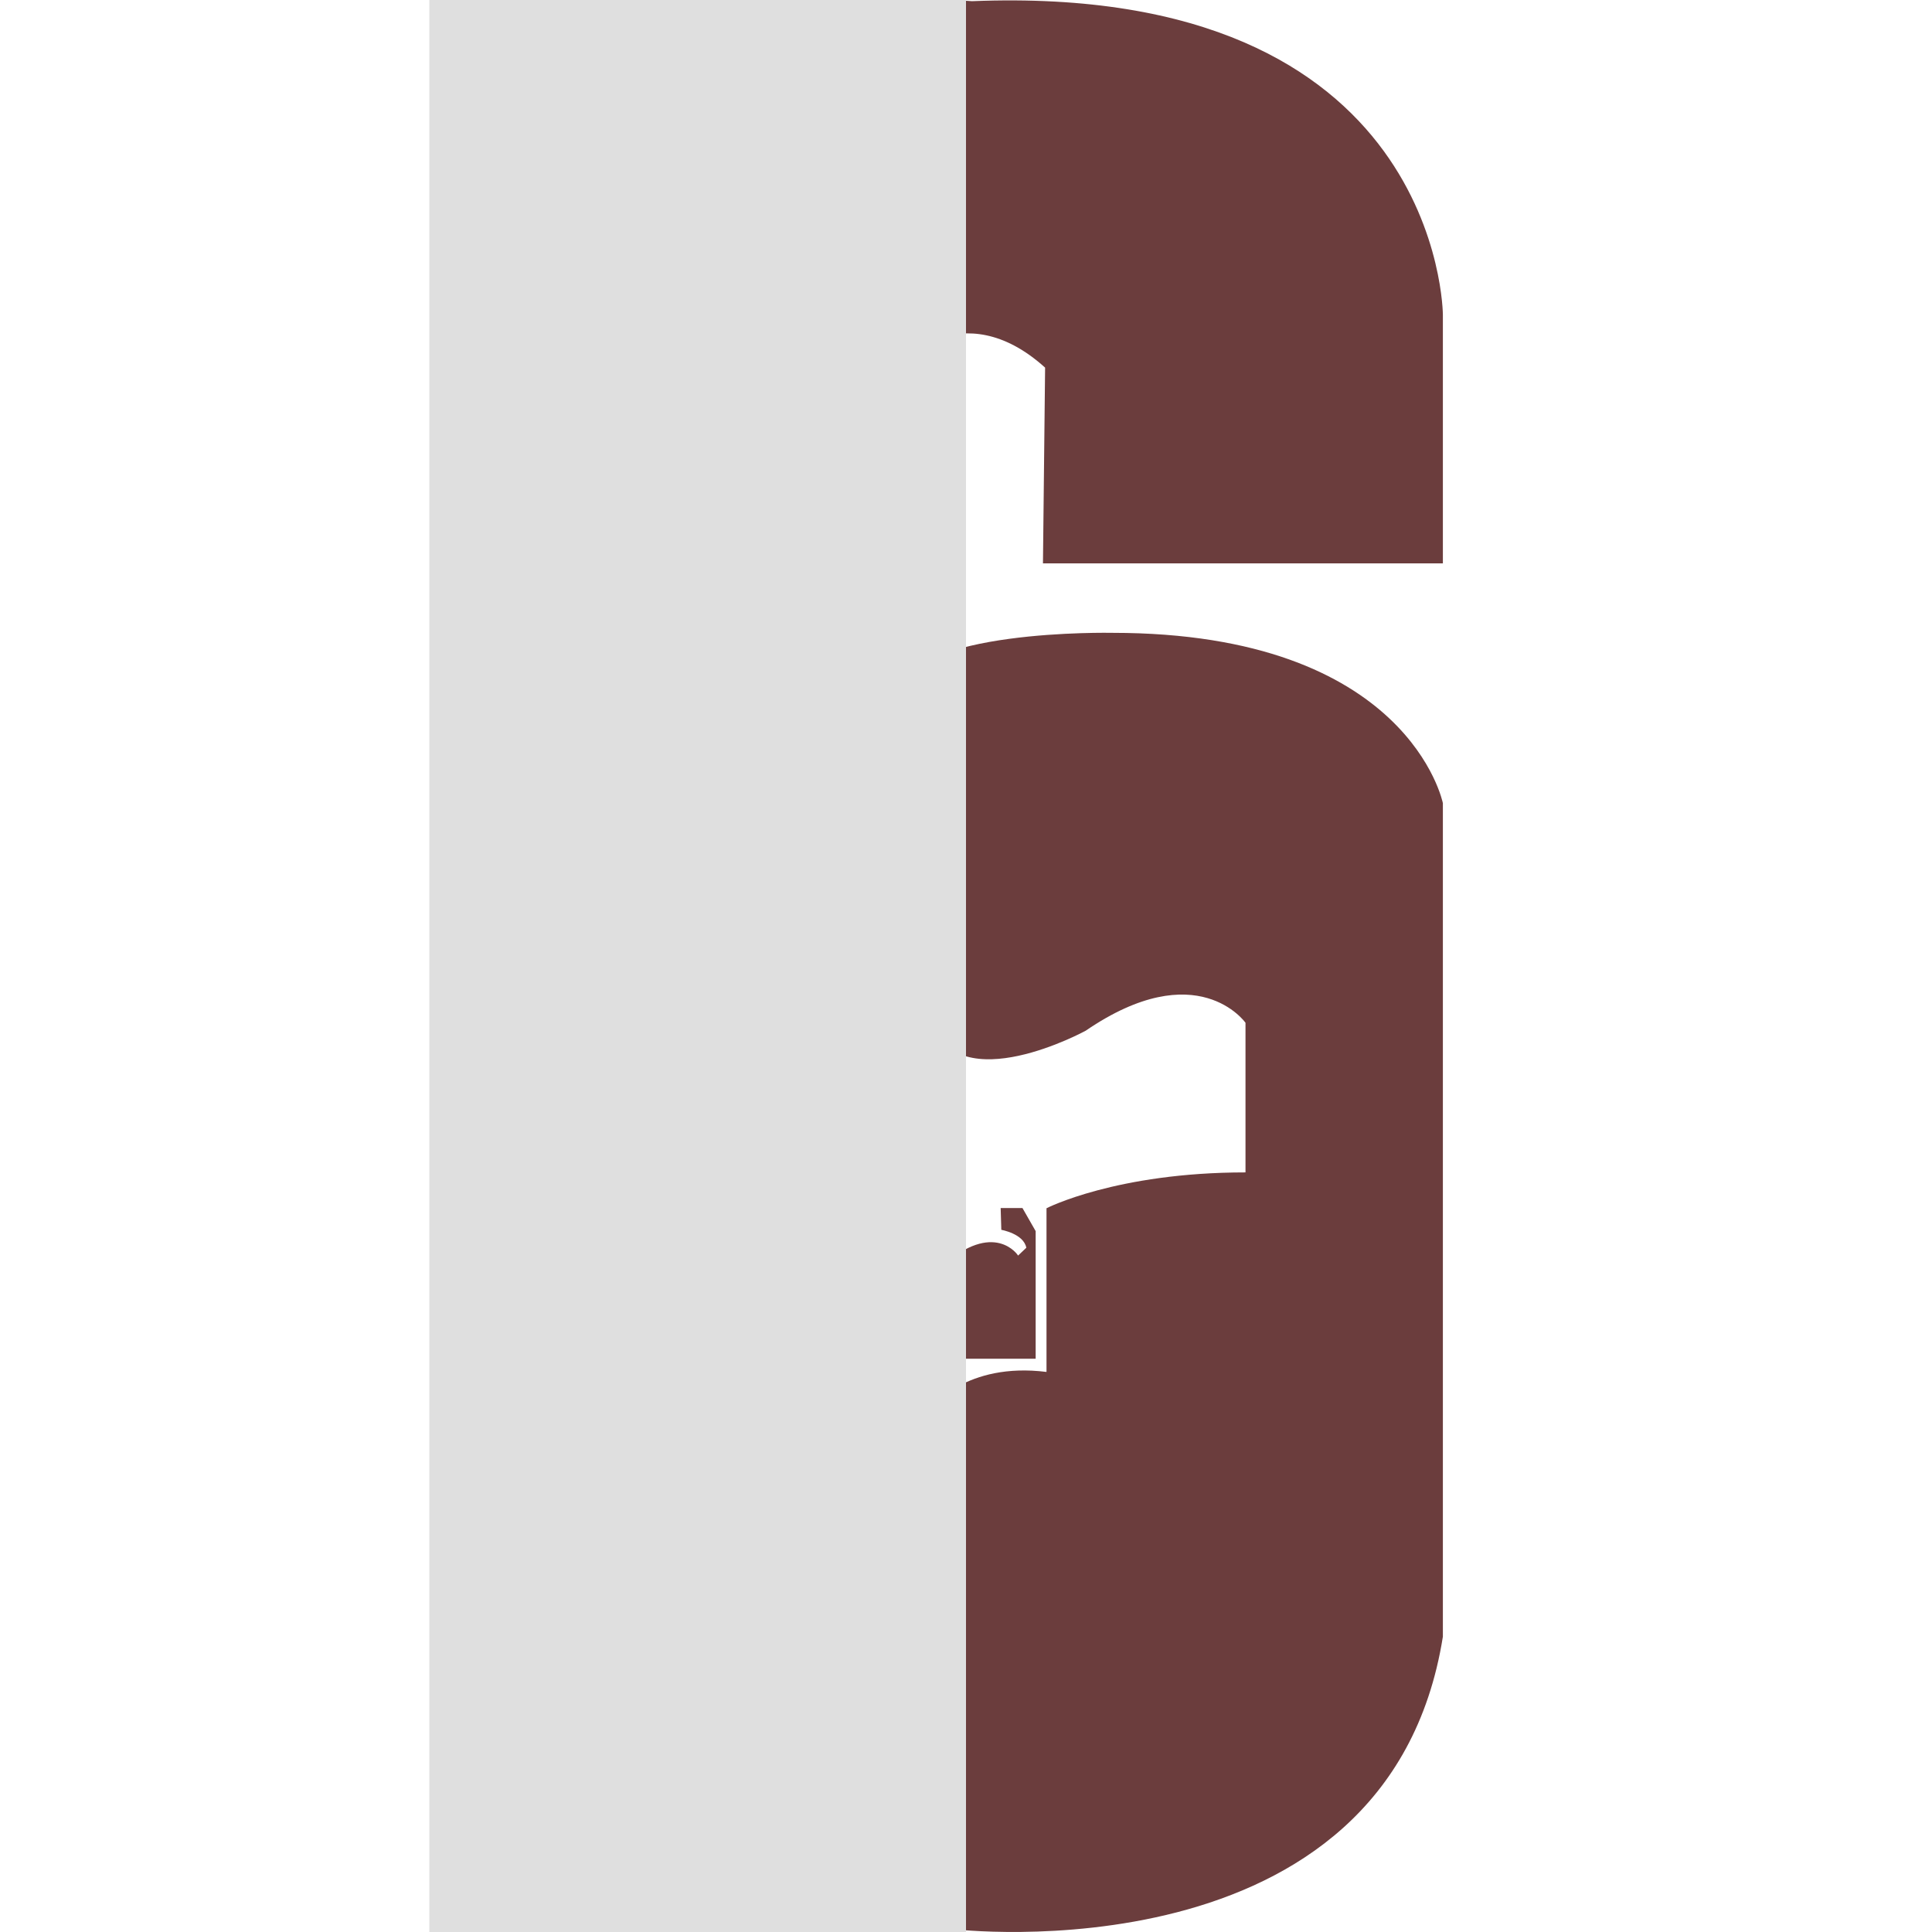 <svg width="18" height="18" viewBox="0 0 18 18" fill="none" xmlns="http://www.w3.org/2000/svg">
<path d="M10.364 5.896C10.364 5.896 8.462 5.856 8.365 6.465L8.345 3.405C8.345 3.405 8.954 2.719 9.737 3.425L9.717 5.249H13.443V2.933C13.443 2.933 13.434 -0.165 9.056 0.011C9.053 0.011 4.892 -0.341 4.558 2.933V15.15C4.558 15.15 4.361 18.073 8.873 17.973C8.873 17.973 12.932 18.463 13.443 15.248V7.483C13.443 7.484 13.129 5.896 10.364 5.896ZM11.604 10.923C10.399 10.923 9.75 11.257 9.75 11.257V12.782C9.002 12.688 8.679 13.112 8.679 13.112V16.03H8.559V16.153H7.665V16.043H7.367V15.74H7.481V10.132L7.477 10.054H7.369V9.827H7.475V9.621H7.695V9.523H8.676C8.927 10.252 10.115 9.603 10.115 9.603C11.156 8.891 11.604 9.529 11.604 9.529V10.923H11.604ZM8.773 11.8V12.659H9.649V11.47L9.526 11.255H9.323L9.329 11.458C9.329 11.458 9.537 11.494 9.562 11.625L9.485 11.698C9.486 11.695 9.262 11.36 8.773 11.8Z" fill="#6B3D3D"/>
<rect x="4" width="5" height="18" fill="#DFDFDF" style="mix-blend-mode:overlay"/>
</svg>

